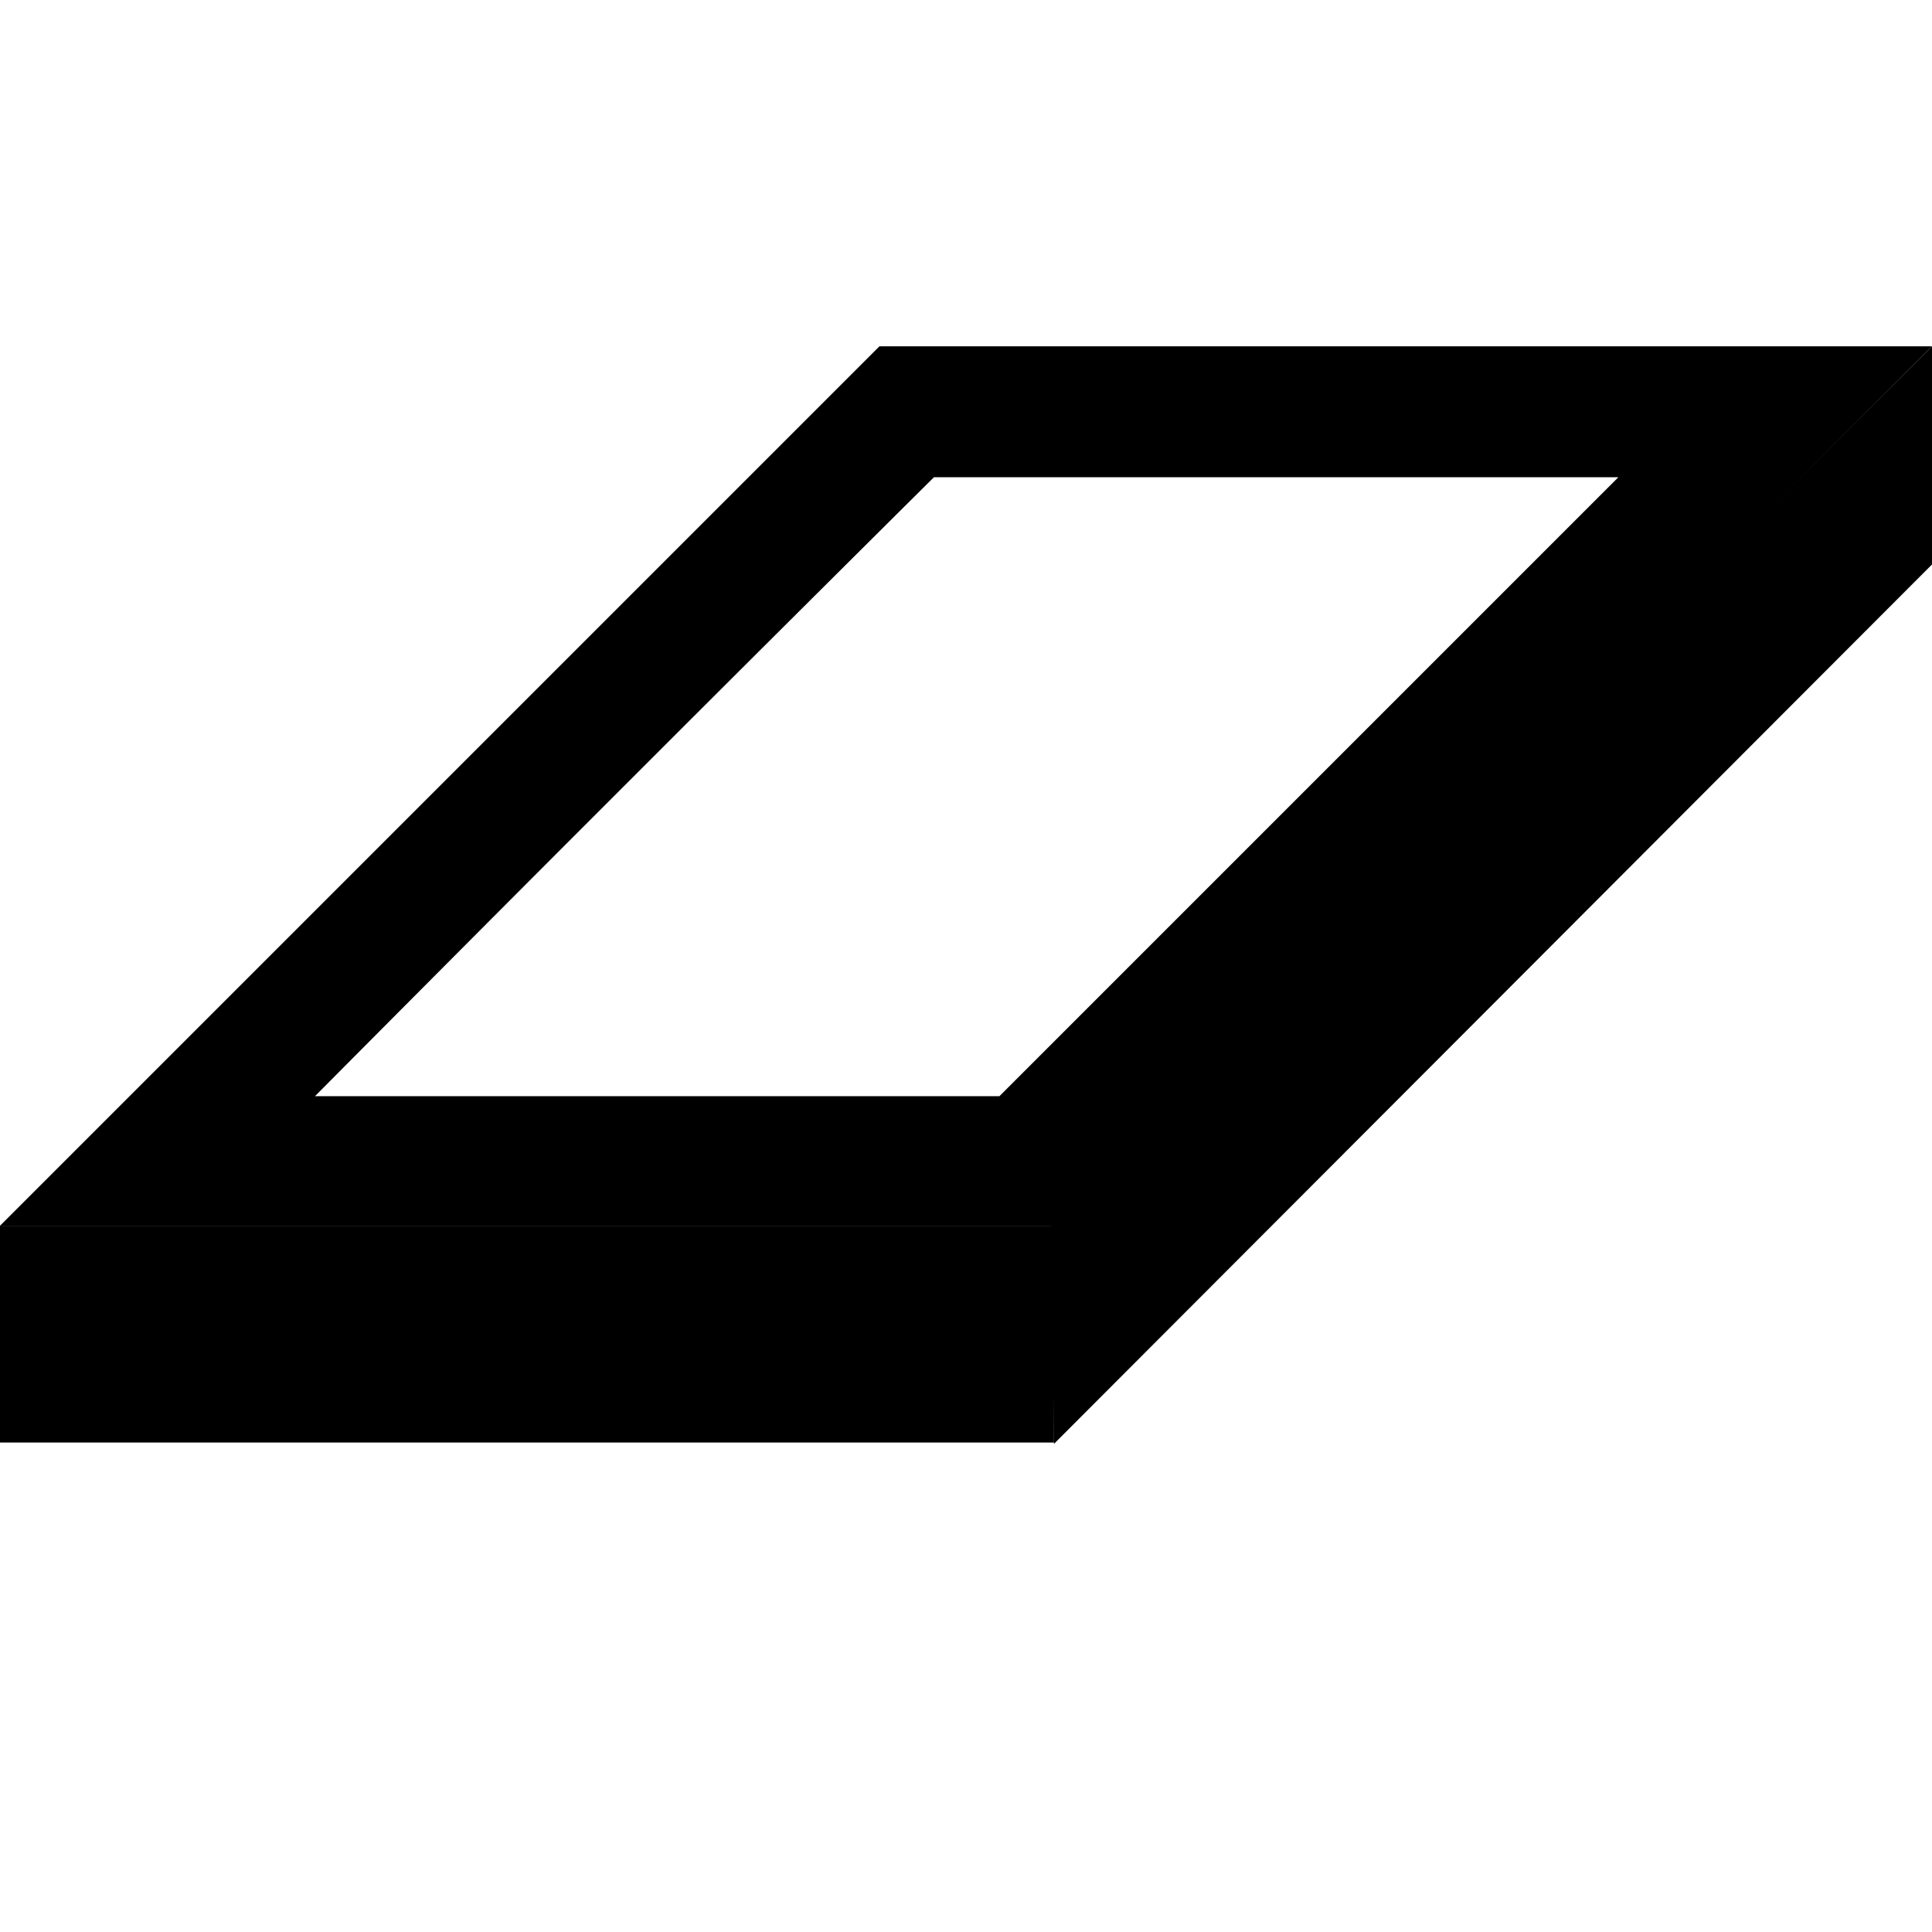 <?xml version="1.0" encoding="UTF-8"?> <svg xmlns="http://www.w3.org/2000/svg" version="1.1" id="Ebene_1" x="0" y="0" viewBox="0 0 14.17 14.17" style="enable-background:new 0 0 14.17 14.17" xml:space="preserve"><path d="M13.02 2.54H6.45L0 8.99h7.72l6.45-6.45h-1.15zm-1.15.96L7.33 8.04H2.31A949.2 949.2 0 0 1 6.85 3.5h5.02z"></path><path d="m14.17 4.14-6.44 6.45-.02-1.62 6.46-6.43z"></path><path d="M0 8.99h7.73v1.59H0z"></path></svg> 